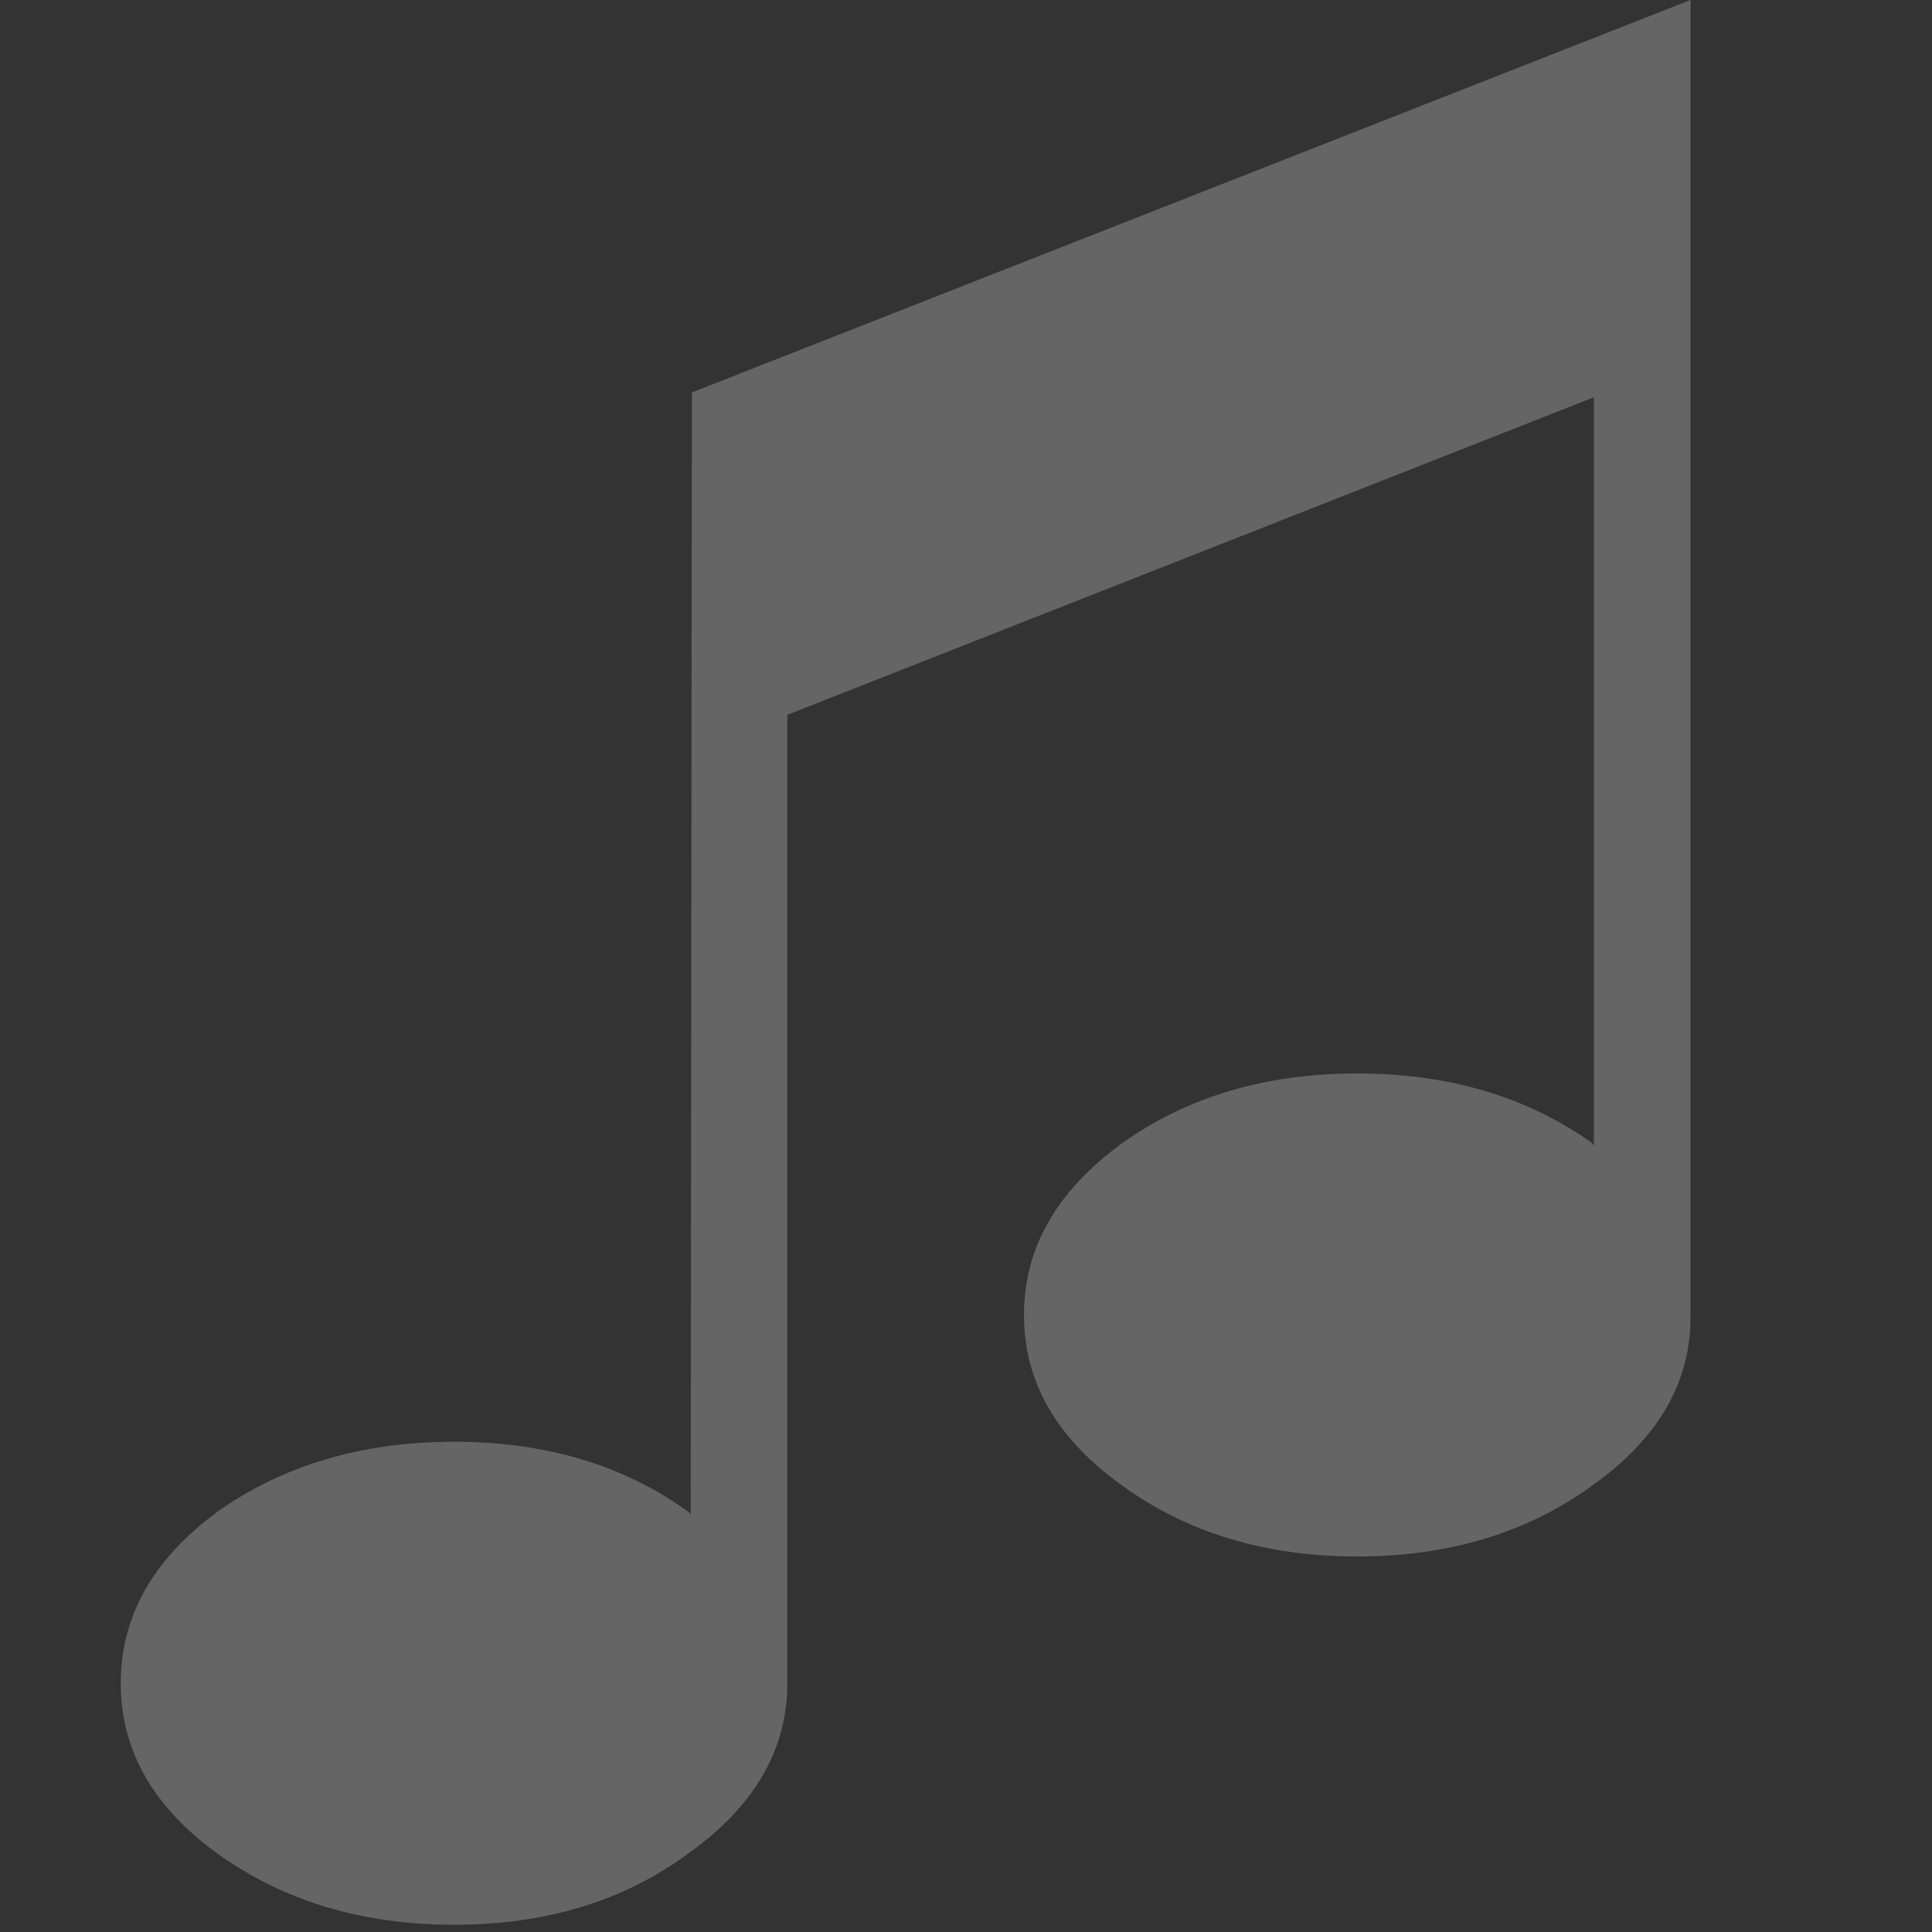 <?xml version="1.0" encoding="utf-8"?><svg id="icoProfileSocial" image-rendering="auto" baseProfile="basic" version="1.1" x="0px" y="0px" width="80" height="80" xmlns="http://www.w3.org/2000/svg" xmlns:xlink="http://www.w3.org/1999/xlink"><rect width="100%" height="100%" fill="#333333" stroke="none"/><g id="0-Comun_Iconos_icoMusicLike50" overflow="visible"><path fill="#FFF" fill-opacity=".247" stroke="none" d="M65.95 47.35Q61.9 44.45 56.2 44.45 50.5 44.45 46.45 47.35 42.4 50.3 42.4 54.45 42.4 58.6 46.45 61.5 50.5 64.45 56.2 64.45 61.9 64.45 65.95 61.5 69.95 58.65 70 54.65 70 54.55 70 54.45L70 0 28.65 16.25 28.6 62.7Q28.55 62.65 28.5 62.6 24.5 59.7 18.8 59.7 13.1 59.7 9 62.6 5 65.55 5 69.7 5 73.85 9 76.75 13.1 79.7 18.8 79.7 24.5 79.7 28.5 76.75 32.5 73.9 32.6 69.9 32.6 69.8 32.6 69.7L32.6 29.6 66 16.45 66 47.45Q65.95 47.4 65.95 47.35Z"/></g></svg>